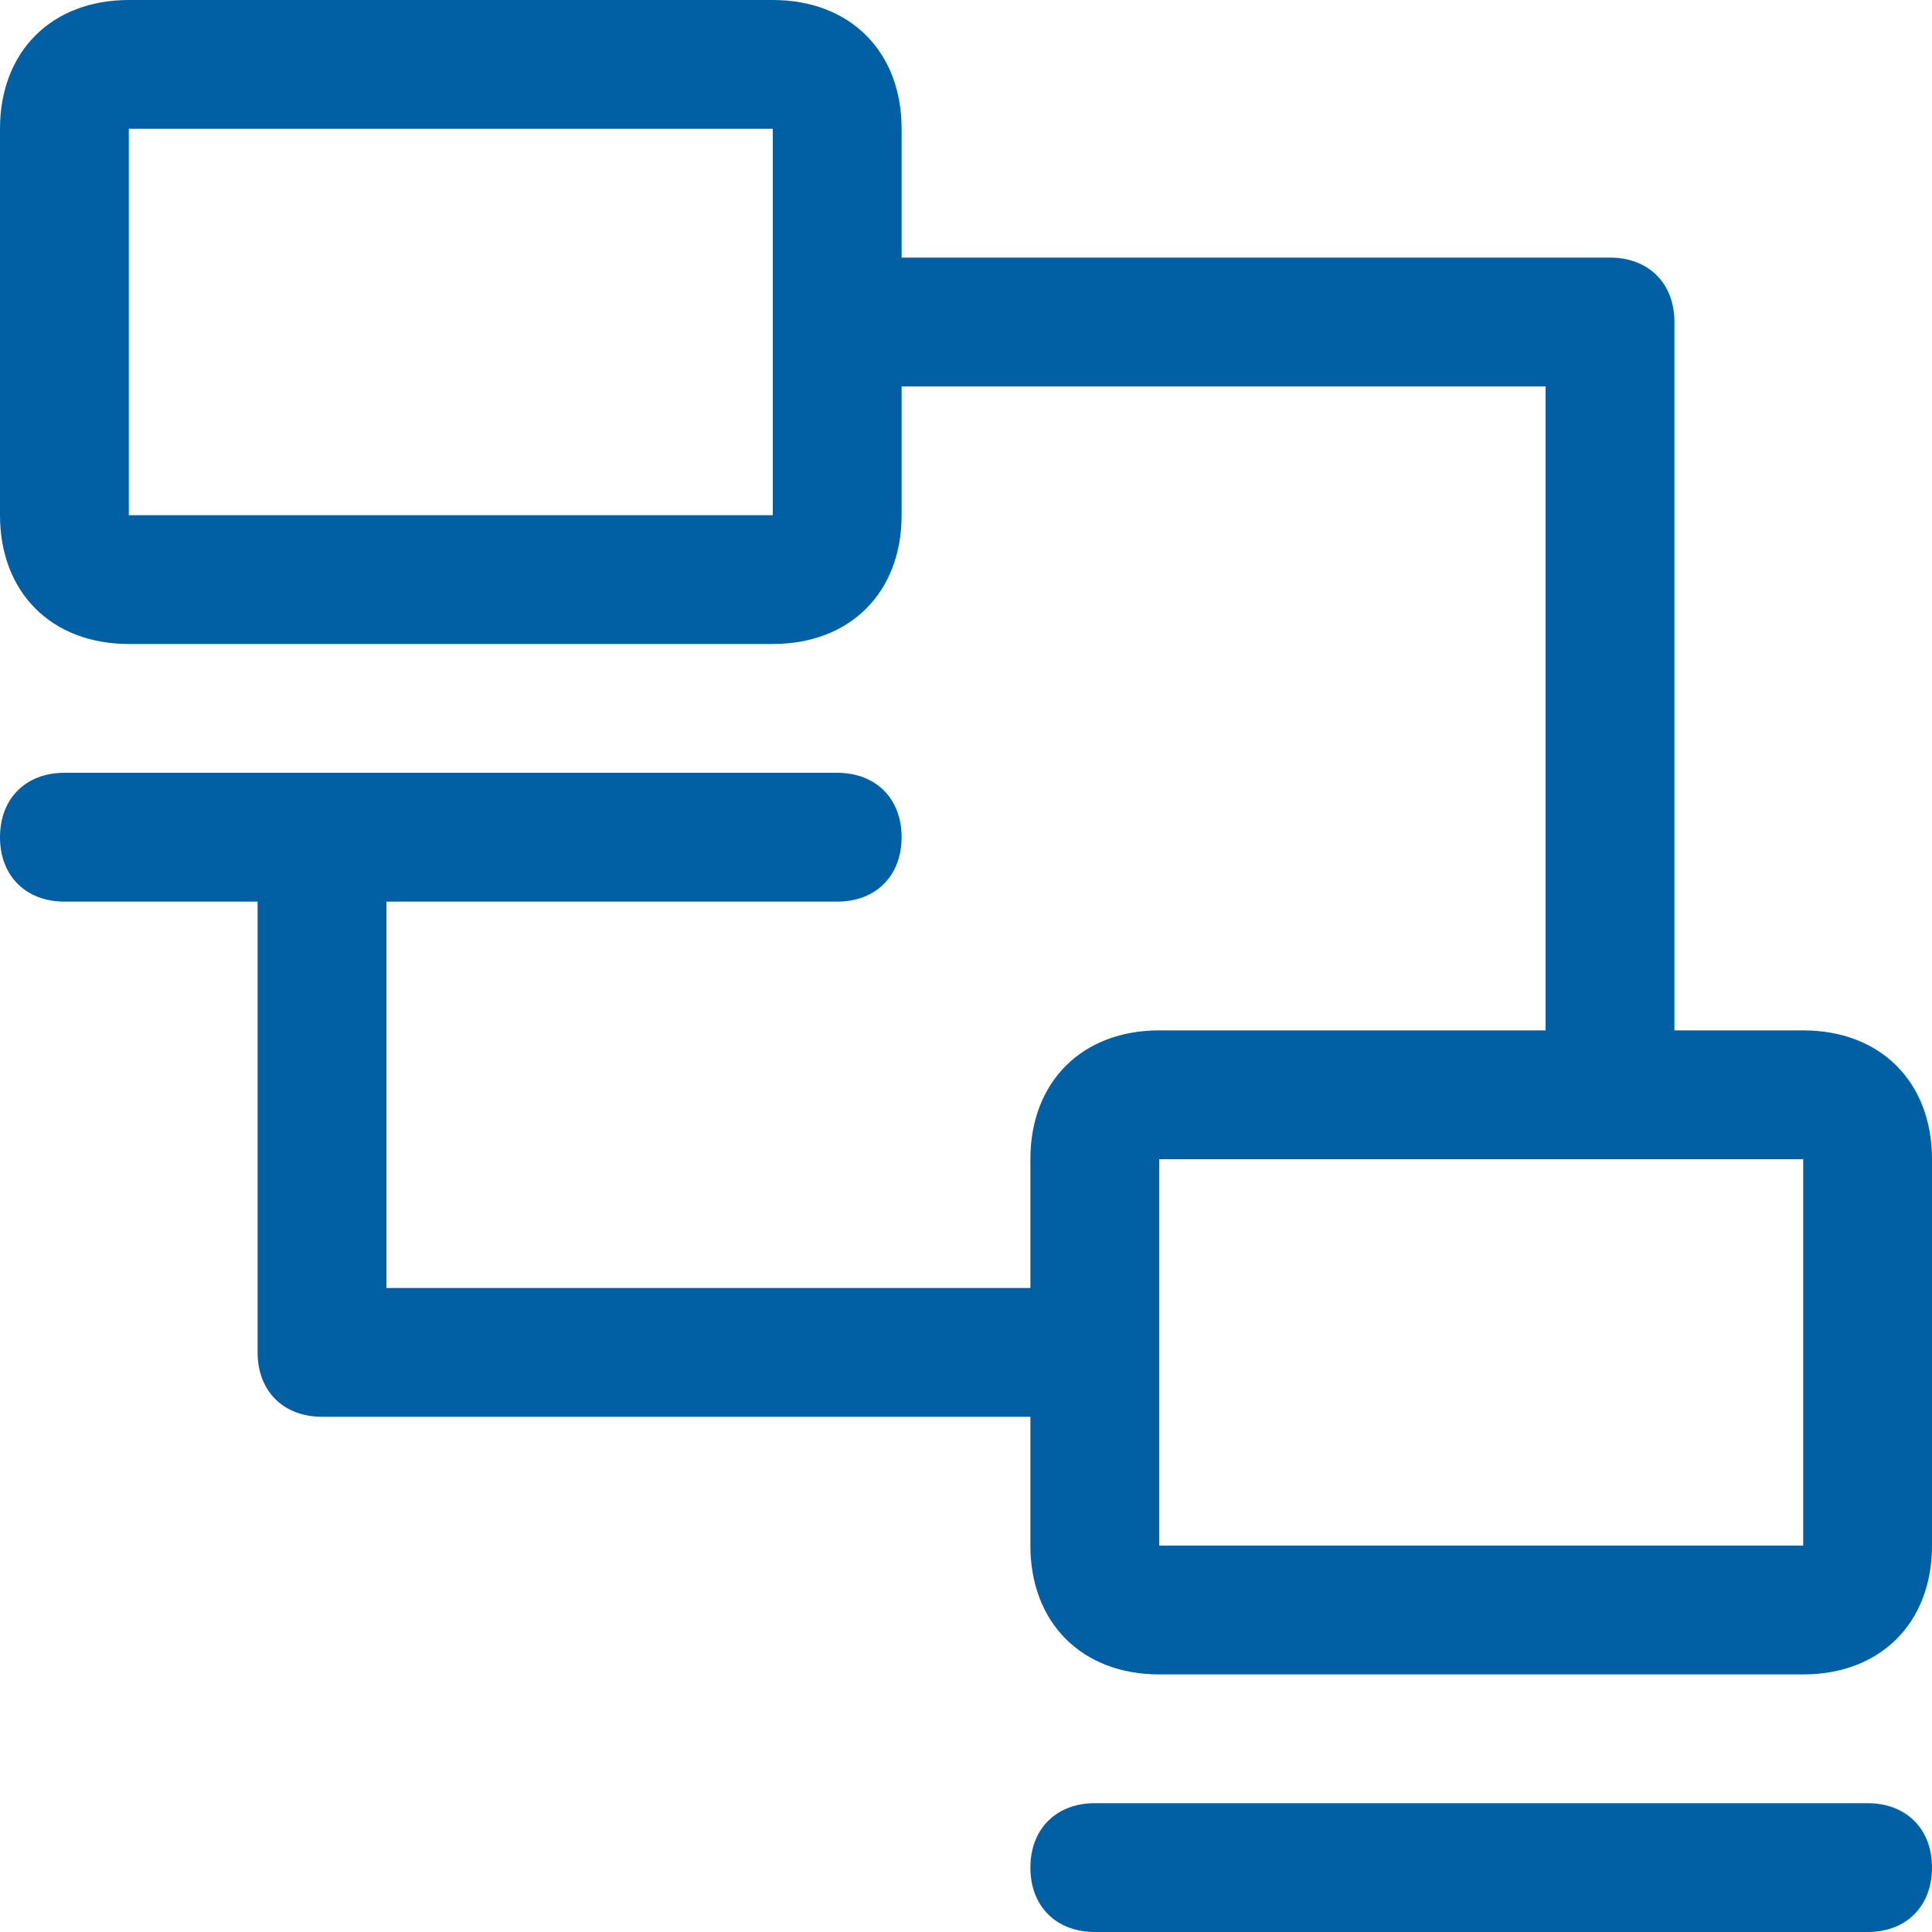 <?xml version="1.0" encoding="UTF-8"?>
<svg width="40px" height="40px" viewBox="0 0 40 40" version="1.1" xmlns="http://www.w3.org/2000/svg" xmlns:xlink="http://www.w3.org/1999/xlink">
    <title>编组</title>
    <g id="页面-1" stroke="none" stroke-width="1" fill="none" fill-rule="evenodd">
        <g id="5-安全产品-ASP" transform="translate(-870, -7627)" fill="#015FA4" fill-rule="nonzero">
            <g id="编组" transform="translate(870, 7627)">
                <path d="M38.668,37.333 L22.668,37.333 C21.867,37.333 21.333,37.867 21.333,38.668 C21.333,39.467 21.867,40 22.668,40 L38.668,40 C39.467,40 40,39.467 40,38.665 C40,37.867 39.467,37.333 38.665,37.333 L38.668,37.333 Z M16,2.667 L16,10.667 L2.667,10.667 L2.667,2.667 L16,2.667 Z M37.333,24 L37.333,32 L24,32 L24,24 L37.333,24 L37.333,24 Z M16,0 L2.667,0 C1.067,0 0,1.067 0,2.667 L0,10.667 C0,12.267 1.067,13.333 2.667,13.333 L16,13.333 C17.6,13.333 18.667,12.267 18.667,10.667 L18.667,8 L32,8 L32,21.333 L24,21.333 C22.4,21.333 21.333,22.4 21.333,24 L21.333,26.667 L8,26.667 L8,18.667 L17.335,18.667 C18.133,18.667 18.667,18.133 18.667,17.332 C18.667,16.533 18.133,16 17.332,16 L1.332,16 C0.533,16 0,16.533 0,17.335 C0,18.133 0.533,18.667 1.335,18.667 L5.333,18.667 L5.333,28.002 C5.333,28.8 5.867,29.333 6.668,29.333 L21.333,29.333 L21.333,32 C21.333,33.6 22.4,34.667 24,34.667 L37.333,34.667 C38.933,34.667 40,33.6 40,32 L40,24 C40,22.4 38.933,21.333 37.333,21.333 L34.667,21.333 L34.667,6.665 C34.667,5.867 34.133,5.333 33.332,5.333 L18.667,5.333 L18.667,2.667 C18.667,1.067 17.6,0 16,0 L16,0 Z" id="形状"></path>
            </g>
        </g>
    </g>
</svg>